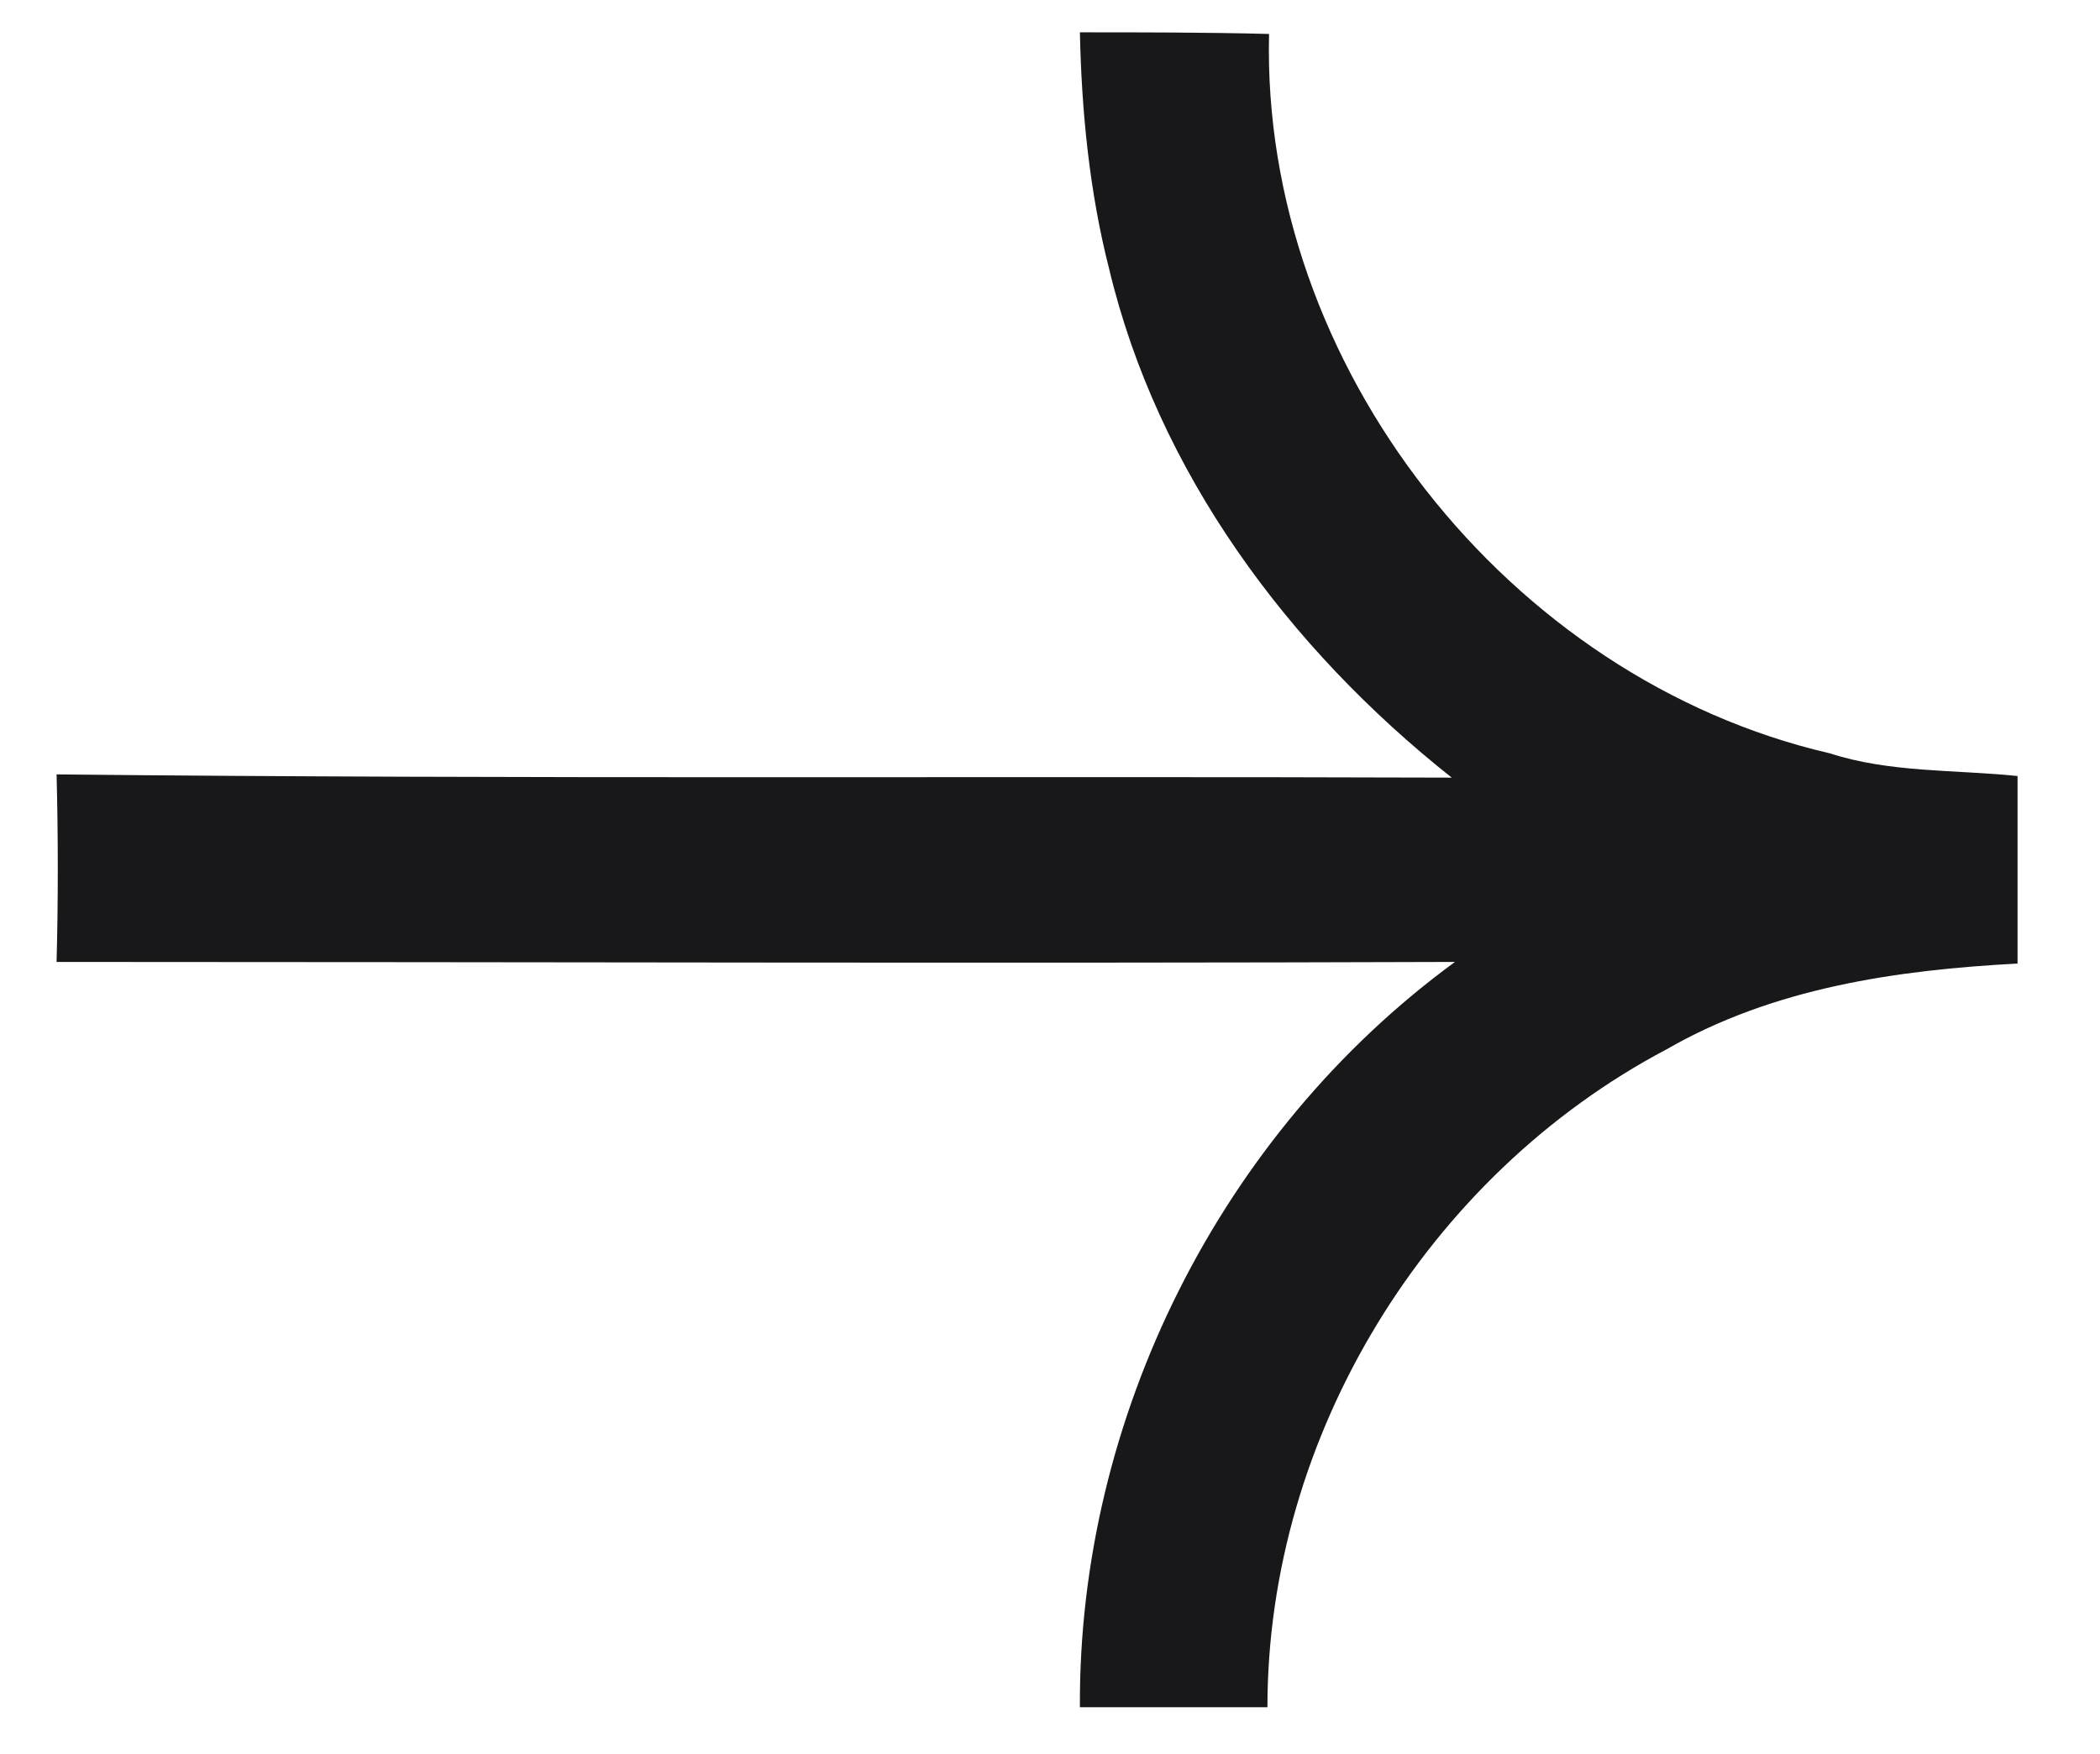 <?xml version="1.0" encoding="UTF-8"?>
<!-- Generator: Adobe Illustrator 26.0.1, SVG Export Plug-In . SVG Version: 6.00 Build 0)  -->
<svg xmlns="http://www.w3.org/2000/svg" xmlns:xlink="http://www.w3.org/1999/xlink" version="1.1" id="Layer_1" x="0px" y="0px" viewBox="0 0 129.9 108.5" style="enable-background:new 0 0 129.9 108.5;" xml:space="preserve">
<style type="text/css">
	.st0{fill:#18181A;}
</style>
<g>
	<path class="st0" d="M66.8,2c3.9,0,7.8,0,11.7,0.1C78,22.6,93.3,42,113.2,46.6c3.7,1.2,7.7,1,11.6,1.4c0,3.9,0,7.8,0,11.6   c-7.5,0.4-15.1,1.5-21.7,5.3c-14.8,7.8-24.7,23.9-24.7,40.7c-3.9,0-7.8,0-11.6,0c-0.1-17.9,8.7-35.5,23.2-46.1   c-28.8,0.1-57.7,0-86.5,0c0.1-3.8,0.1-7.7,0-11.6C32.2,48.2,61,48,89.8,48.1c-10.1-8-18.2-18.9-21.2-31.5   C67.4,11.9,66.9,6.9,66.8,2z"></path>
</g>
</svg>
